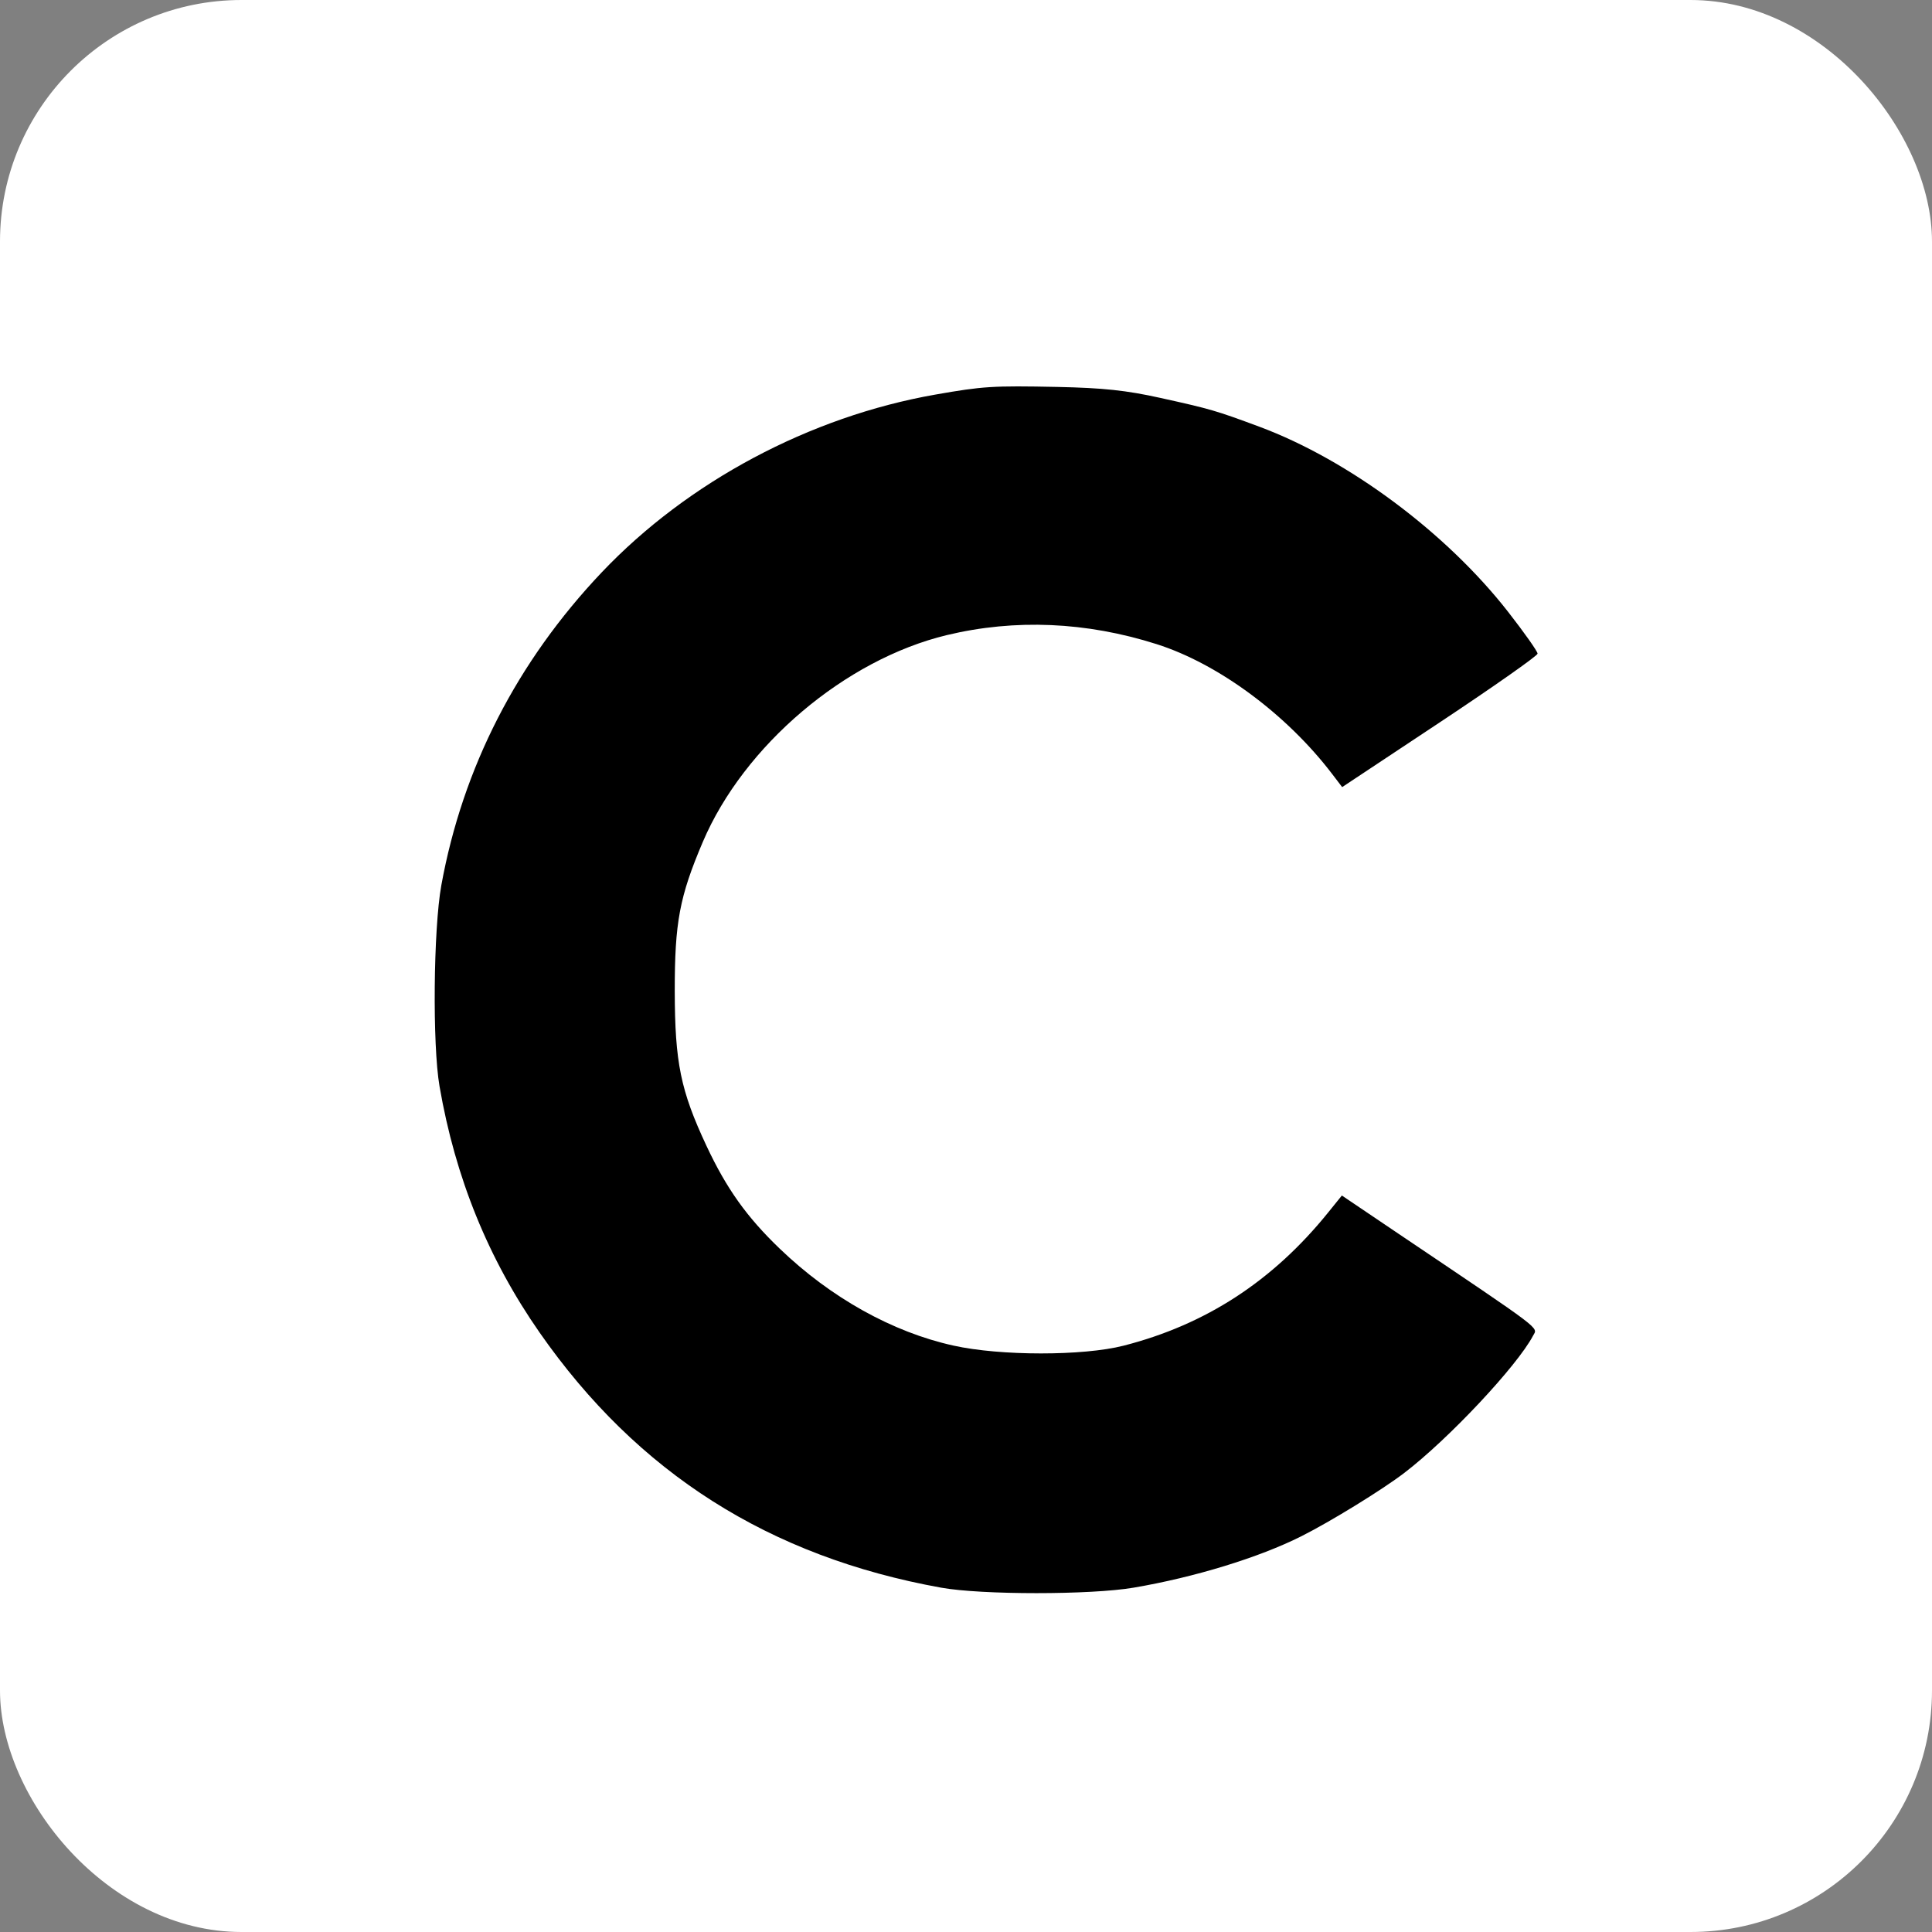 <svg width="40" height="40" viewBox="0 0 40 40" fill="none" xmlns="http://www.w3.org/2000/svg">
<rect x="0" y="0" width="40" height="40" fill="#808080" stroke="none"/>
<rect width="40" height="40" rx="5" fill="white"/>
<path fill-rule="evenodd" clip-rule="evenodd" d="M24.023 8.238C25.068 8.469 25.17 8.499 26.075 8.835C27.92 9.522 29.944 11.028 31.224 12.668C31.56 13.099 31.835 13.488 31.834 13.533C31.833 13.577 30.922 14.217 29.81 14.955L27.788 16.296L27.582 16.026C26.64 14.79 25.224 13.742 23.946 13.336C22.49 12.873 21.016 12.81 19.603 13.149C17.5 13.655 15.402 15.433 14.551 17.431C14.068 18.566 13.969 19.097 13.97 20.519C13.973 22.002 14.091 22.579 14.627 23.724C15.041 24.608 15.46 25.196 16.142 25.851C17.2 26.868 18.476 27.58 19.74 27.859C20.713 28.075 22.423 28.075 23.262 27.861C24.966 27.425 26.353 26.522 27.5 25.101L27.782 24.752L28.96 25.547C32 27.595 31.837 27.472 31.741 27.653C31.409 28.283 29.99 29.795 29.073 30.496C28.621 30.842 27.554 31.499 26.944 31.806C26.067 32.247 24.733 32.656 23.47 32.871C22.583 33.022 20.322 33.022 19.485 32.871C15.925 32.229 13.198 30.496 11.172 27.589C10.109 26.064 9.426 24.382 9.1 22.491C8.951 21.629 8.973 19.237 9.137 18.33C9.579 15.895 10.707 13.696 12.458 11.85C14.24 9.973 16.766 8.626 19.363 8.17C20.352 7.996 20.548 7.984 21.892 8.011C22.841 8.031 23.319 8.082 24.023 8.238Z" fill="black"/>
</svg>

